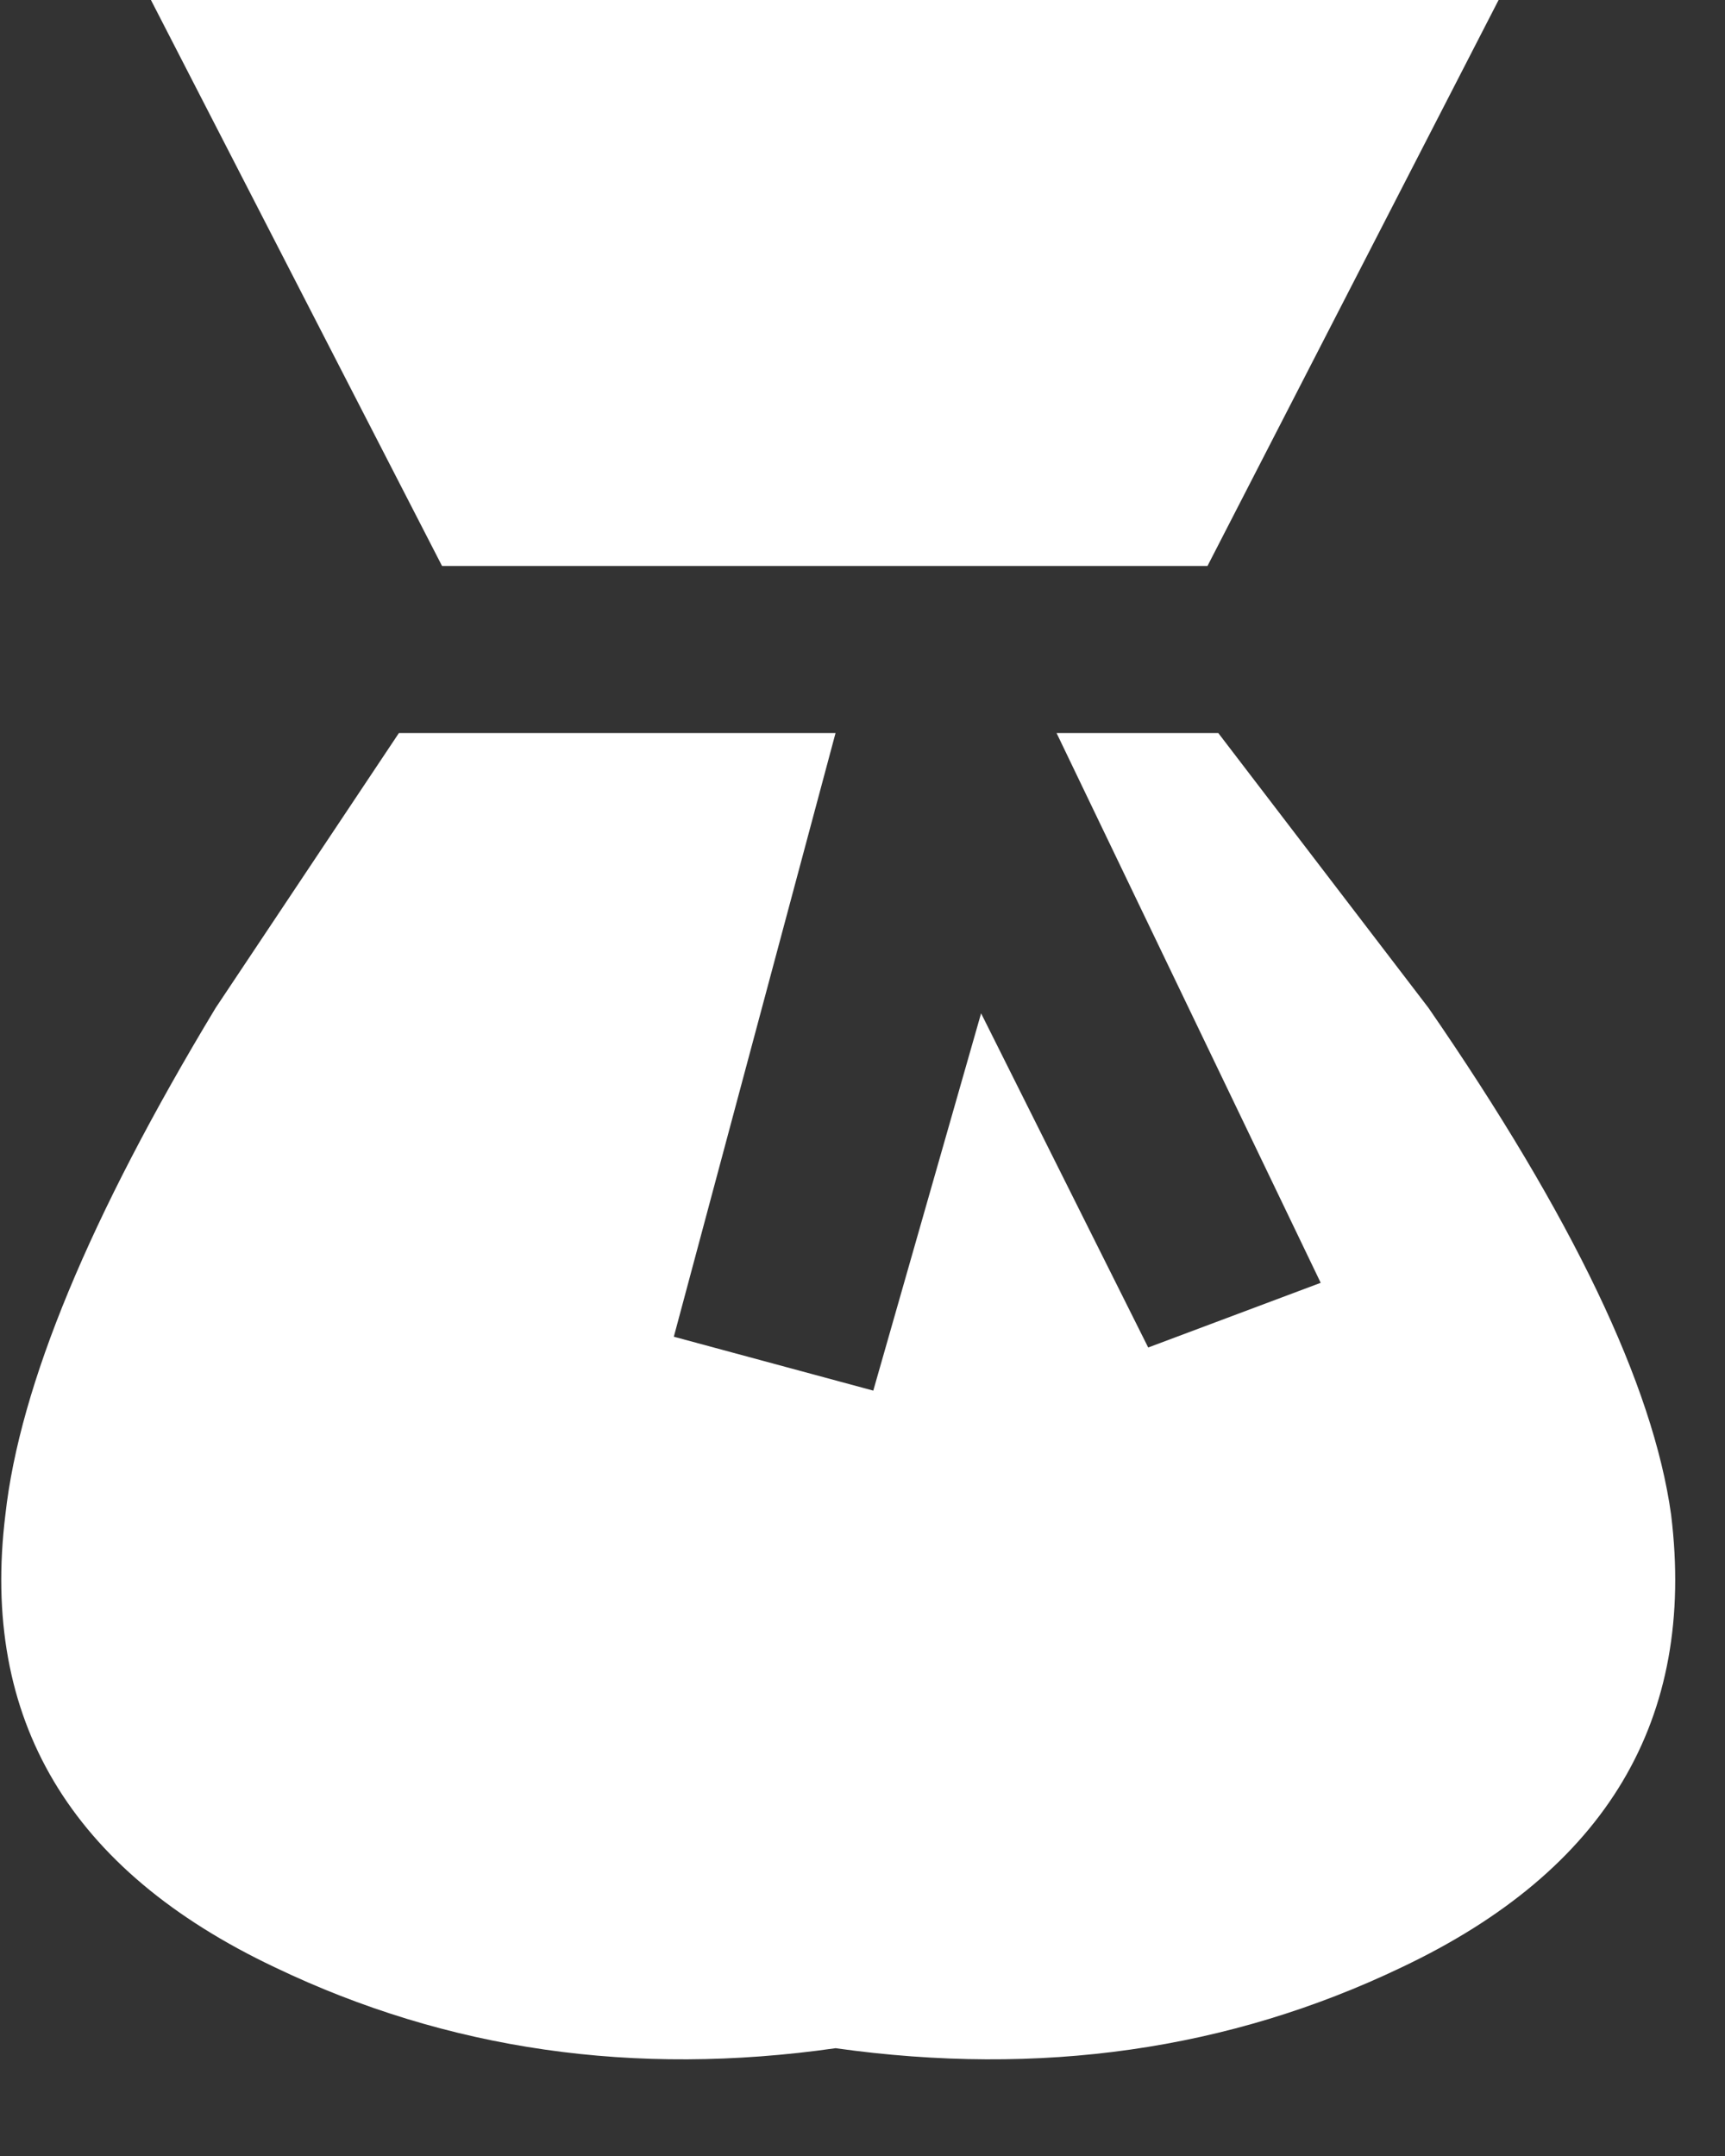 <?xml version="1.0" encoding="utf-8"?>
<svg version="1.1" id="Layer_1"
xmlns="http://www.w3.org/2000/svg"
xmlns:xlink="http://www.w3.org/1999/xlink"
width="16px" height="20px"
xml:space="preserve">
<rect width="100%" height="100%" fill="#333333" stroke="none"/>
<g id="PathID_1" transform="matrix(1, 0, 0, 1, -7.85, -5.55)">
<path 
style="fill:#FFFFFF;fill-opacity:1" d="M9.85 14.9L11.55 12.35L15.6 12.35L14.1 17.95L15.95 18.45L16.95 14.95L18.5 18.05L20.1 17.45L17.65 12.35L19.15 12.35L21.1 14.9Q23.1 17.8 23.35 19.6Q23.7 22.45 20.85 23.8Q18.45 24.95 15.6 24.55Q12.8 24.95 10.4 23.8Q7.55 22.45 7.9 19.6Q8.1 17.8 9.85 14.9" />
<path 
style="fill:#FFFFFF;fill-opacity:1" d="M11.95 10.8L9.25 5.55L21.75 5.55L19.05 10.8L11.95 10.8" />
</g>
</svg>
